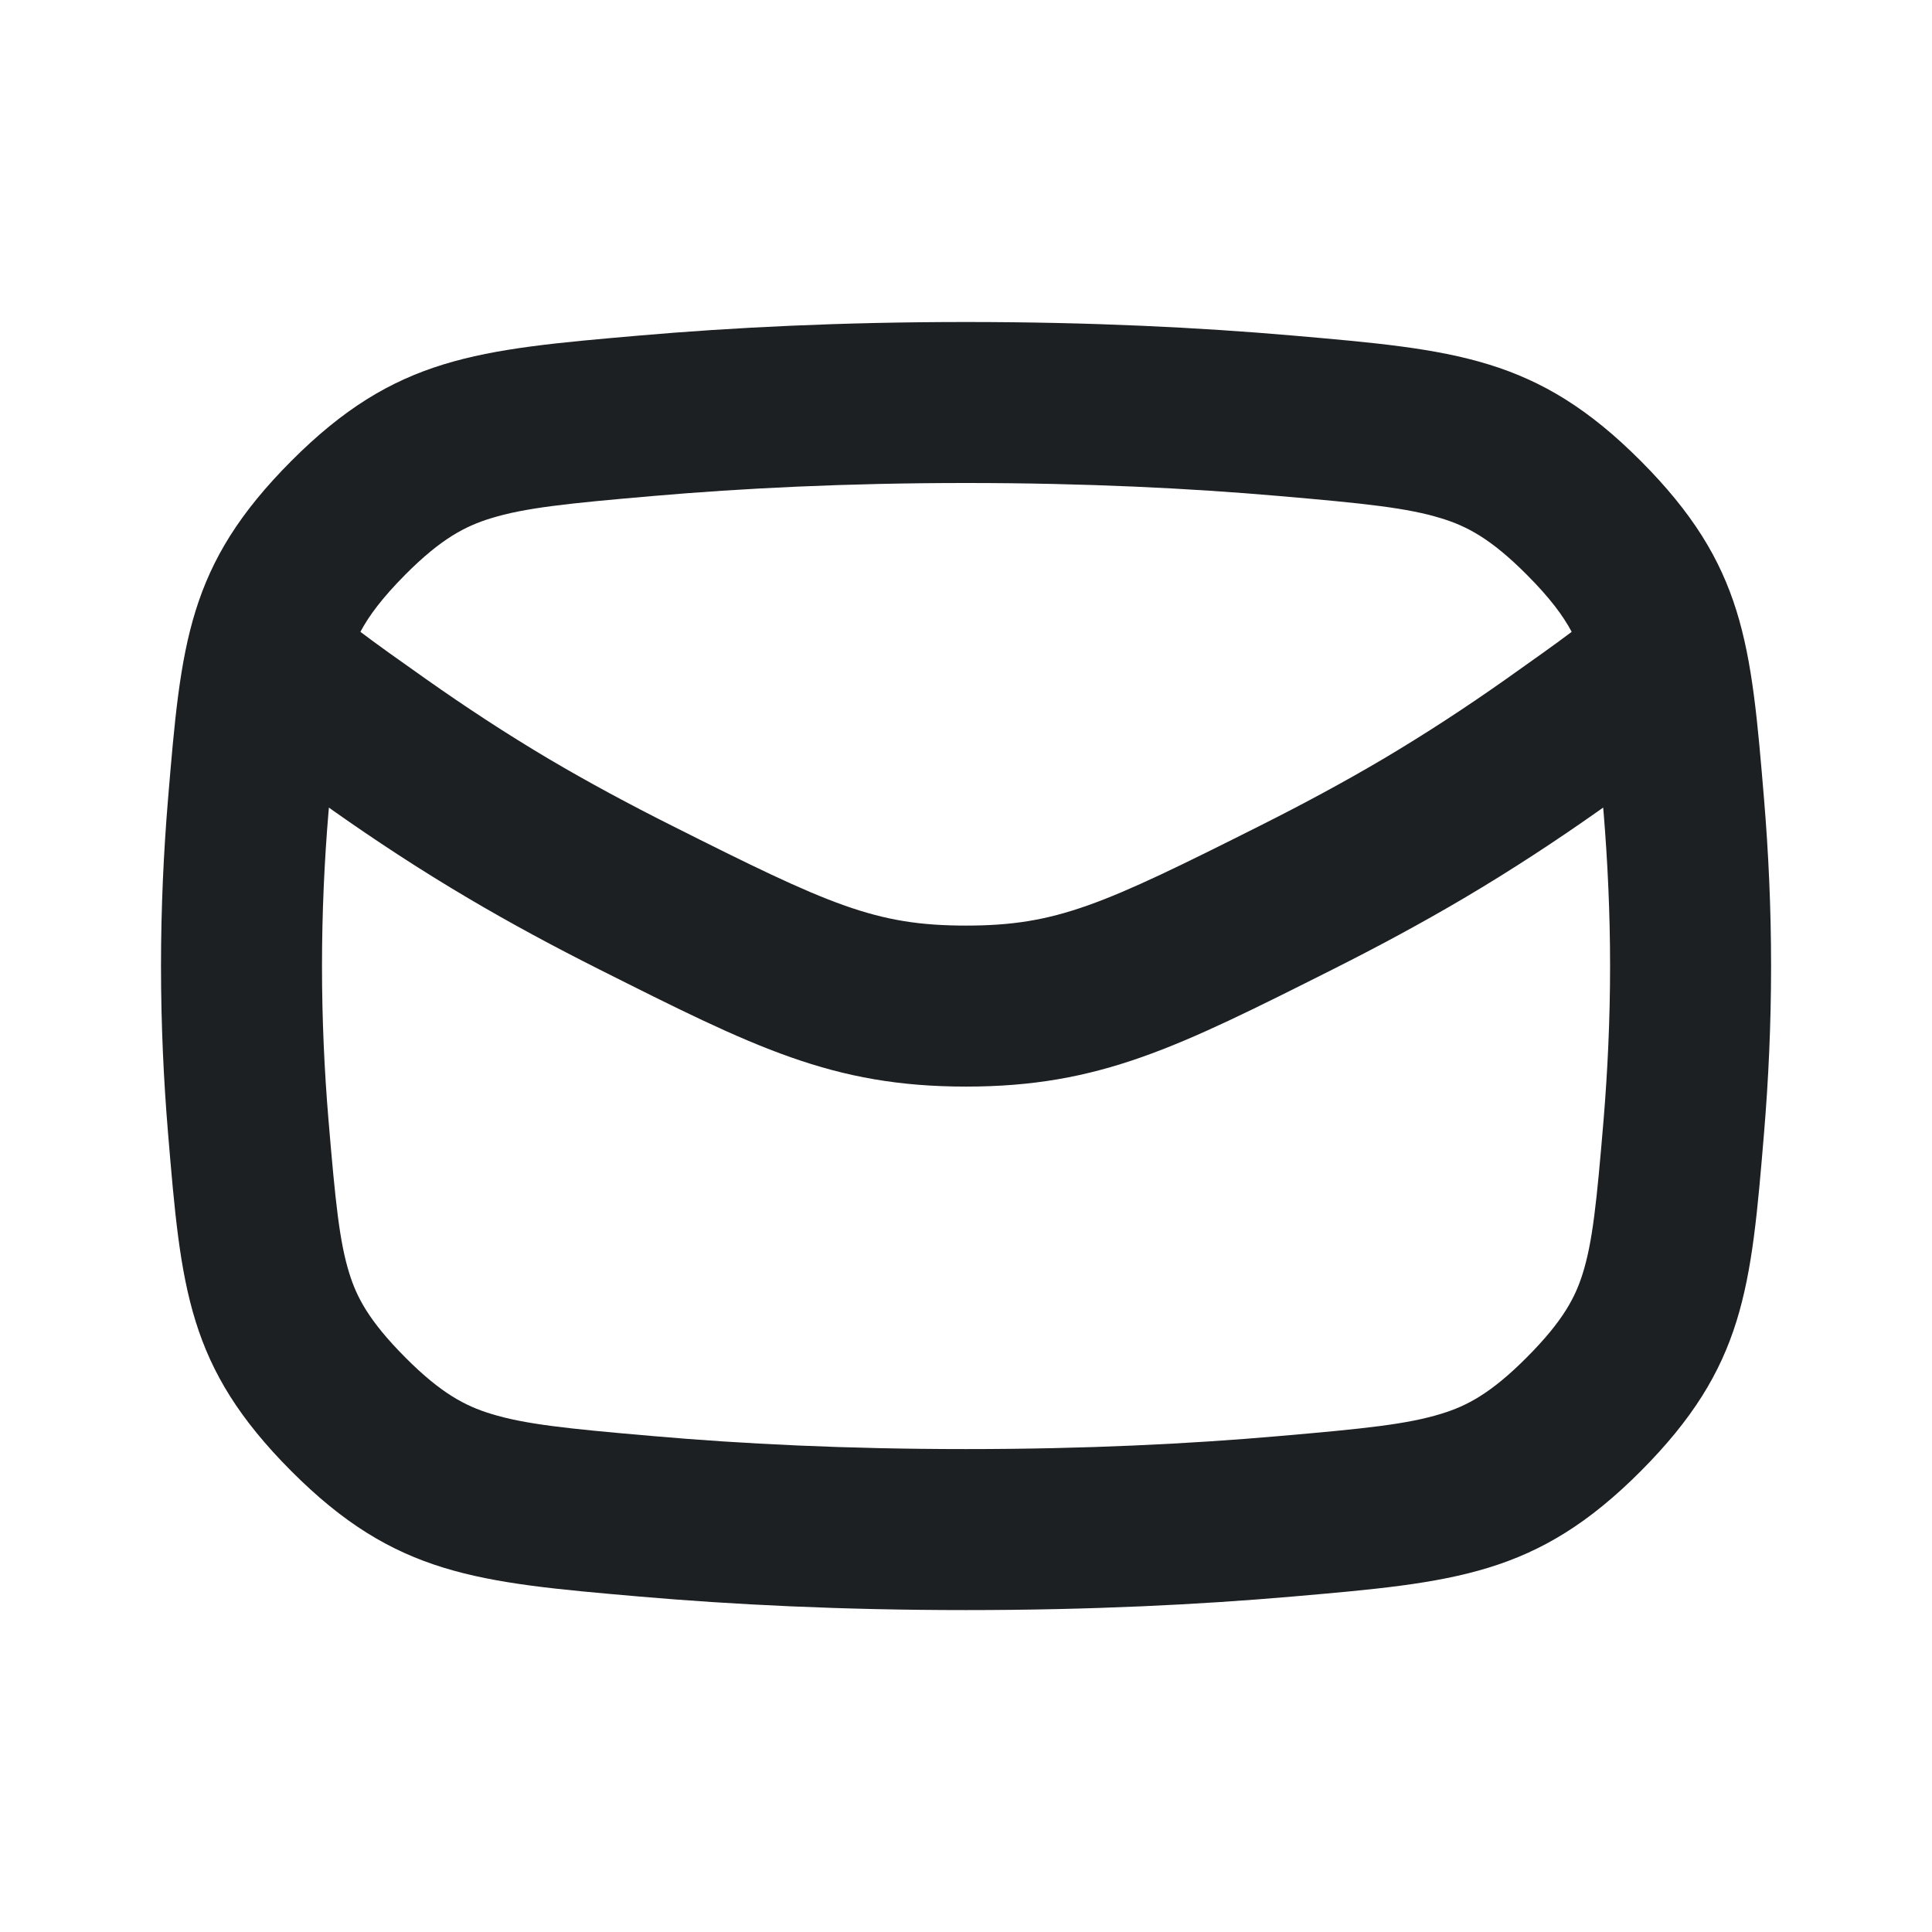 <?xml version="1.0" encoding="UTF-8"?> <svg xmlns="http://www.w3.org/2000/svg" width="24" height="24" viewBox="0 0 24 24" fill="none"> <g clip-path="url(#clip0_1408_10566)"> <path fill-rule="evenodd" clip-rule="evenodd" d="M12 4C10.45 4 9.098 4.068 7.945 4.168C5.921 4.344 4.909 4.432 3.619 5.726C2.33 7.019 2.249 7.99 2.087 9.93C2.033 10.579 2 11.273 2 12.001C2 12.728 2.033 13.422 2.087 14.071C2.249 16.011 2.33 16.982 3.619 18.275C4.909 19.569 5.921 19.657 7.945 19.833C9.098 19.933 10.45 20.001 12 20.001C13.55 20.001 14.902 19.933 16.055 19.833C18.08 19.657 19.092 19.569 20.382 18.275C21.671 16.981 21.752 16.011 21.914 14.069C21.968 13.421 22.001 12.727 22.001 12.001C22.001 11.274 21.968 10.581 21.914 9.932C21.752 7.991 21.671 7.02 20.382 5.726C19.092 4.432 18.08 4.344 16.055 4.168C14.902 4.068 13.55 4 12 4ZM8.118 6.161C9.214 6.066 10.509 6 12 6C13.492 6 14.786 6.066 15.882 6.161C16.961 6.254 17.484 6.309 17.905 6.439C18.218 6.535 18.518 6.689 18.965 7.138C19.253 7.426 19.419 7.651 19.524 7.849C19.304 8.015 19.041 8.2 18.707 8.437C18.228 8.775 17.711 9.115 17.17 9.435C16.689 9.719 16.177 9.994 15.659 10.254C13.693 11.243 13.125 11.498 12 11.498C10.875 11.498 10.307 11.243 8.341 10.254C7.823 9.994 7.311 9.719 6.83 9.435C6.289 9.115 5.773 8.775 5.294 8.437C4.959 8.201 4.697 8.015 4.477 7.849C4.582 7.651 4.748 7.427 5.036 7.137C5.483 6.688 5.784 6.535 6.096 6.439C6.516 6.309 7.04 6.254 8.118 6.161ZM4.086 10.032C4.084 10.053 4.082 10.075 4.08 10.097C4.03 10.695 4 11.334 4 12.001C4 12.667 4.03 13.306 4.08 13.905C4.167 14.942 4.217 15.427 4.34 15.82C4.43 16.109 4.578 16.404 5.036 16.864C5.483 17.313 5.784 17.466 6.096 17.562C6.516 17.692 7.039 17.747 8.118 17.84C9.214 17.936 10.509 18.001 12 18.001C13.492 18.001 14.786 17.936 15.882 17.84C16.961 17.747 17.484 17.692 17.905 17.562C18.218 17.466 18.518 17.312 18.965 16.863C19.423 16.404 19.571 16.108 19.661 15.82C19.784 15.426 19.834 14.941 19.921 13.903C19.97 13.305 20.001 12.667 20.001 12.001C20.001 11.334 19.97 10.697 19.921 10.098C19.919 10.076 19.917 10.054 19.915 10.032L19.86 10.071C19.344 10.435 18.782 10.805 18.188 11.156C17.66 11.468 17.107 11.765 16.558 12.041C14.627 13.012 13.661 13.498 12 13.498C10.339 13.498 9.374 13.012 7.442 12.041C6.893 11.765 6.34 11.468 5.813 11.156C5.218 10.805 4.656 10.435 4.14 10.071L4.086 10.032Z" fill="#1D2023"></path> </g> <defs> <clipPath id="clip0_1408_10566"> <rect width="24" height="24" fill="white"></rect> </clipPath> </defs> </svg> 
